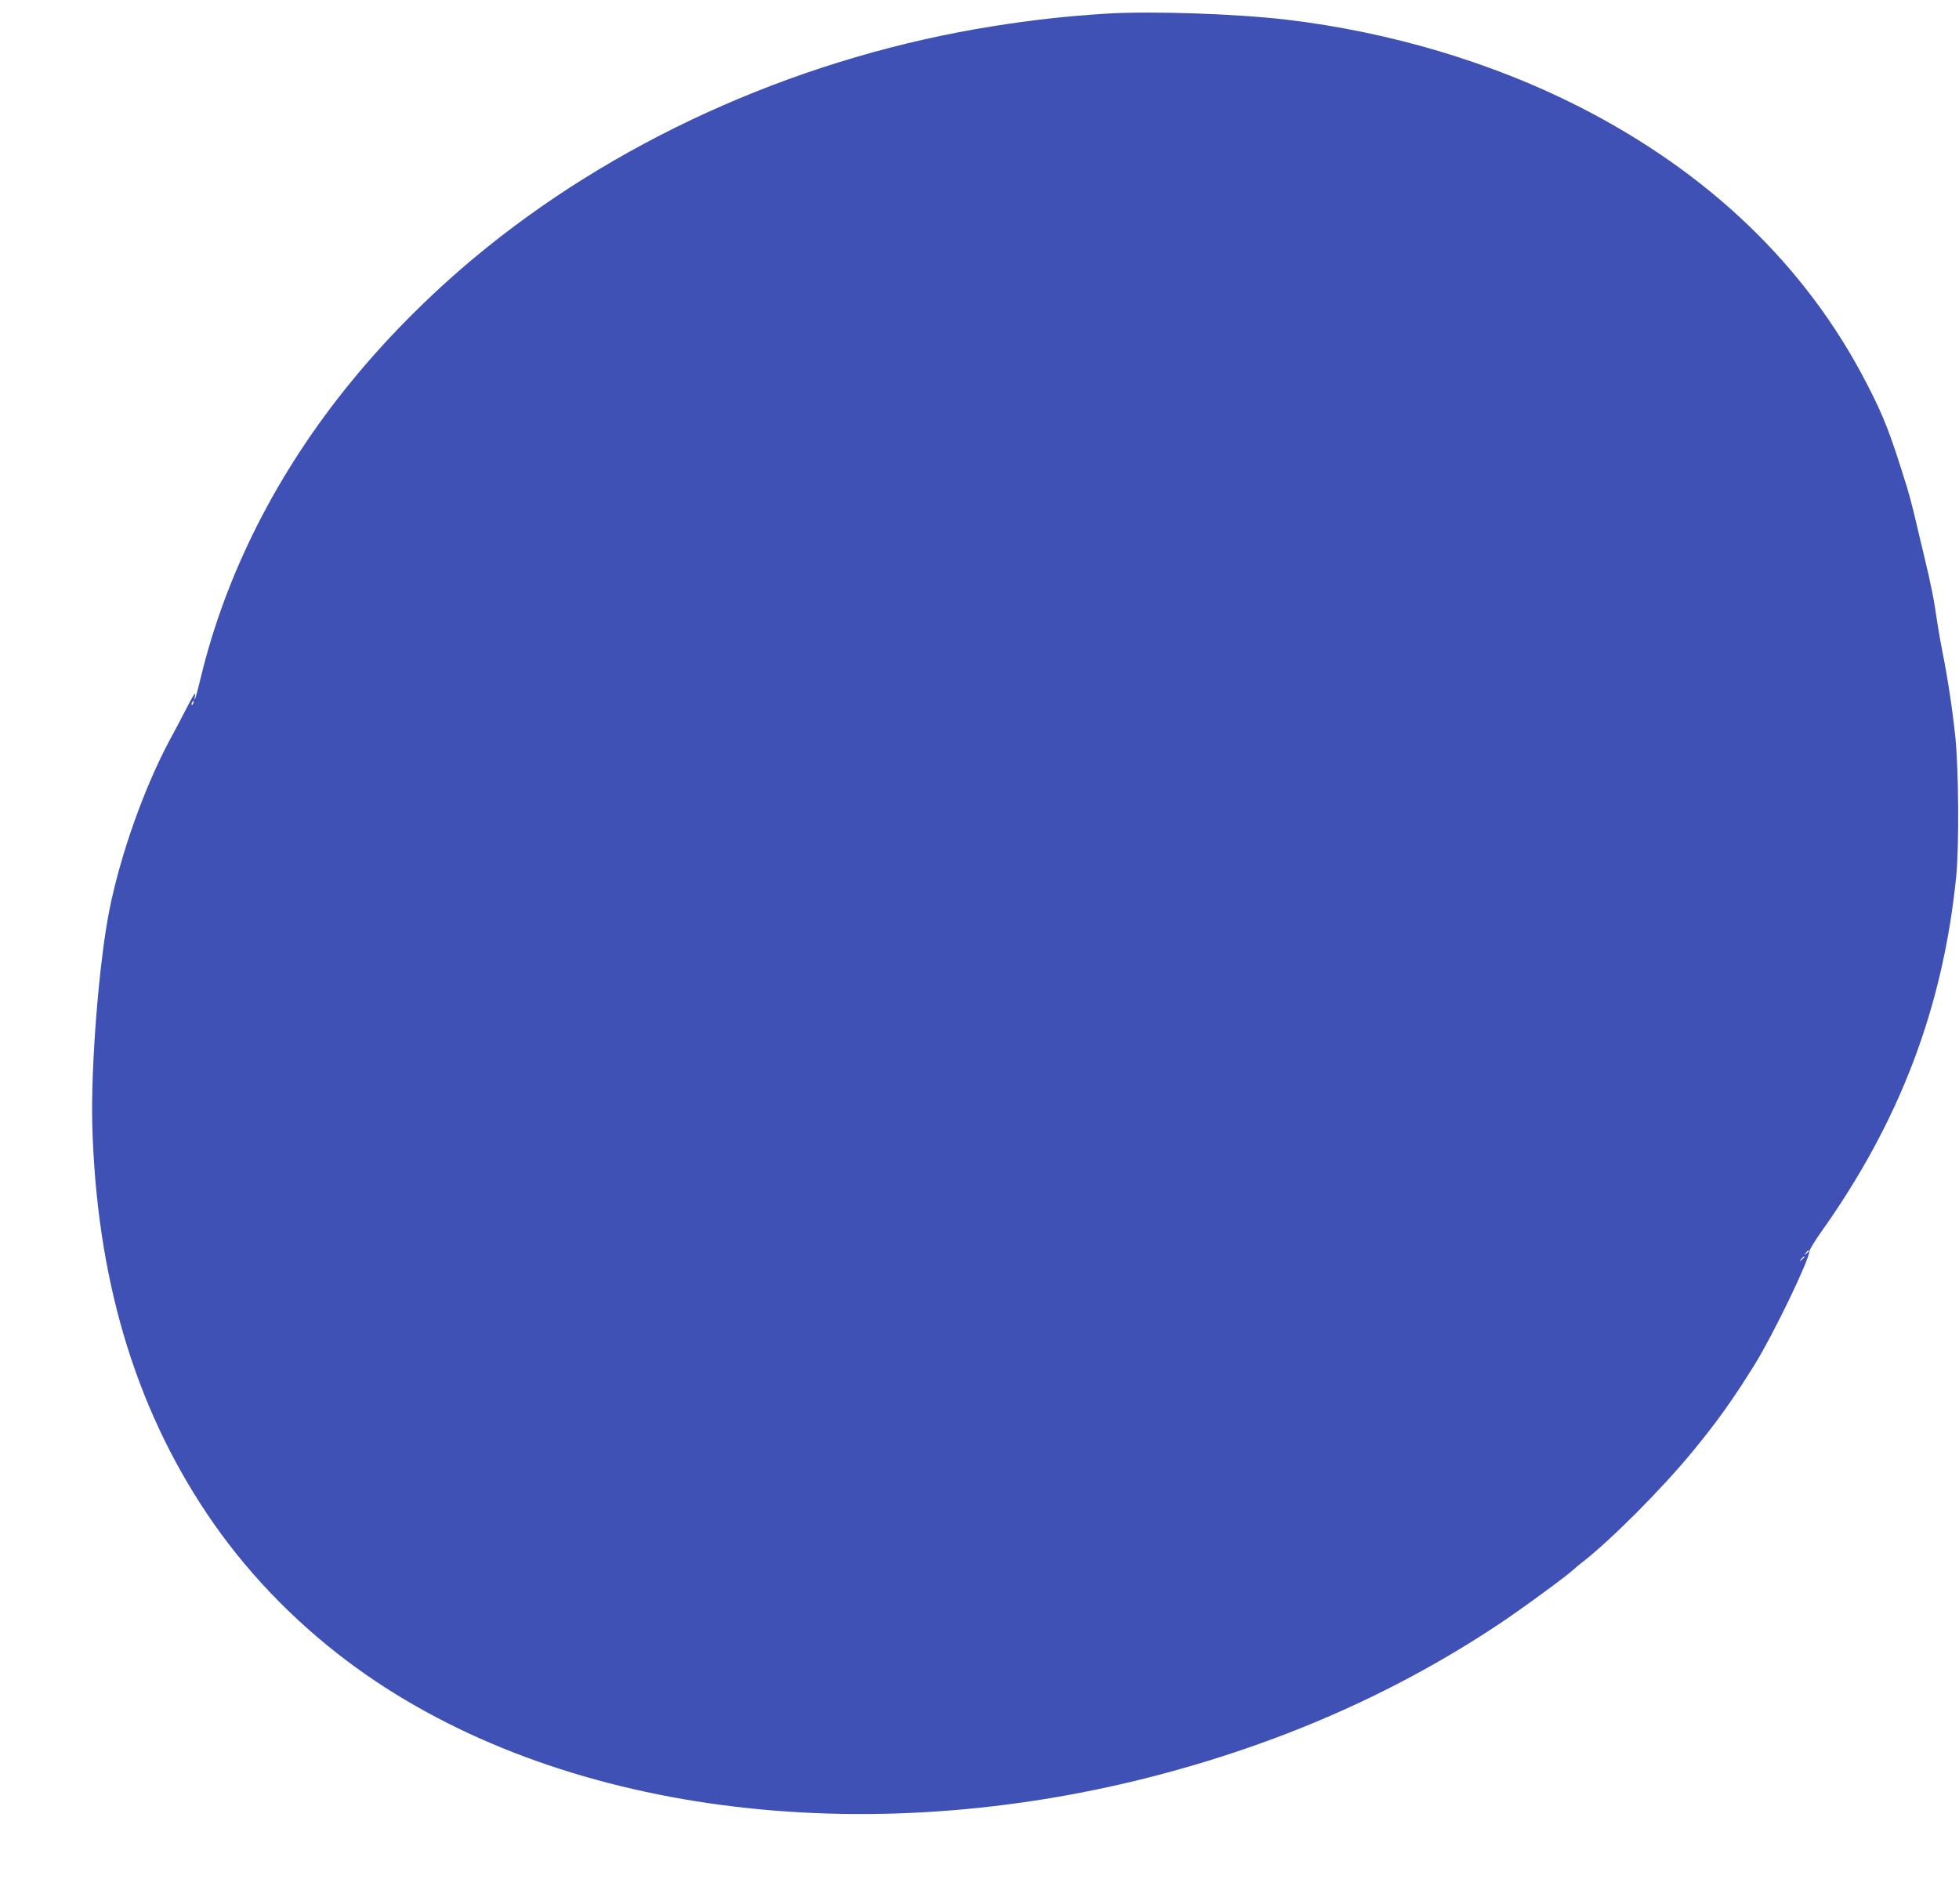 <?xml version="1.0" standalone="no"?>
<!DOCTYPE svg PUBLIC "-//W3C//DTD SVG 20010904//EN"
 "http://www.w3.org/TR/2001/REC-SVG-20010904/DTD/svg10.dtd">
<svg version="1.0" xmlns="http://www.w3.org/2000/svg"
 width="1280pt" height="1244pt" viewBox="0 0 1280 1244"
 preserveAspectRatio="xMidYMid meet">
<g transform="translate(0,1244) scale(0.1,-0.1)"
fill="#3f51b5" stroke="none">
<path d="M7230 12351 c-265 -17 -483 -41 -740 -82 -1216 -193 -2386 -704
-3305 -1443 -323 -259 -637 -569 -891 -881 -483 -590 -820 -1255 -984 -1940
-17 -71 -34 -132 -37 -135 -3 -3 -2 11 2 30 4 22 -15 -7 -52 -80 -33 -63 -82
-158 -111 -210 -167 -310 -323 -748 -396 -1110 -69 -343 -123 -1025 -113
-1410 27 -994 274 -1832 749 -2541 243 -363 554 -690 915 -962 1285 -968 3281
-1259 5238 -762 845 215 1607 548 2290 1003 146 97 441 313 490 359 11 10 32
28 47 39 191 148 526 484 728 730 162 197 265 342 406 569 122 198 351 672
357 739 1 11 34 66 73 121 517 726 800 1471 886 2330 19 195 16 699 -6 910
-18 175 -52 399 -86 565 -10 52 -24 129 -30 170 -24 165 -40 249 -91 460 -22
91 -50 210 -63 265 -13 55 -33 129 -44 165 -112 361 -150 461 -266 686 -396
767 -1032 1378 -1886 1811 -567 287 -1229 484 -1900 564 -330 39 -883 58
-1180 40z m-5967 -4506 c-3 -9 -8 -14 -10 -11 -3 3 -2 9 2 15 9 16 15 13 8 -4z
m10557 -3579 c0 -2 -8 -10 -17 -17 -16 -13 -17 -12 -4 4 13 16 21 21 21 13z
m-30 -40 c0 -2 -8 -10 -17 -17 -16 -13 -17 -12 -4 4 13 16 21 21 21 13z"/>
</g>
</svg>
